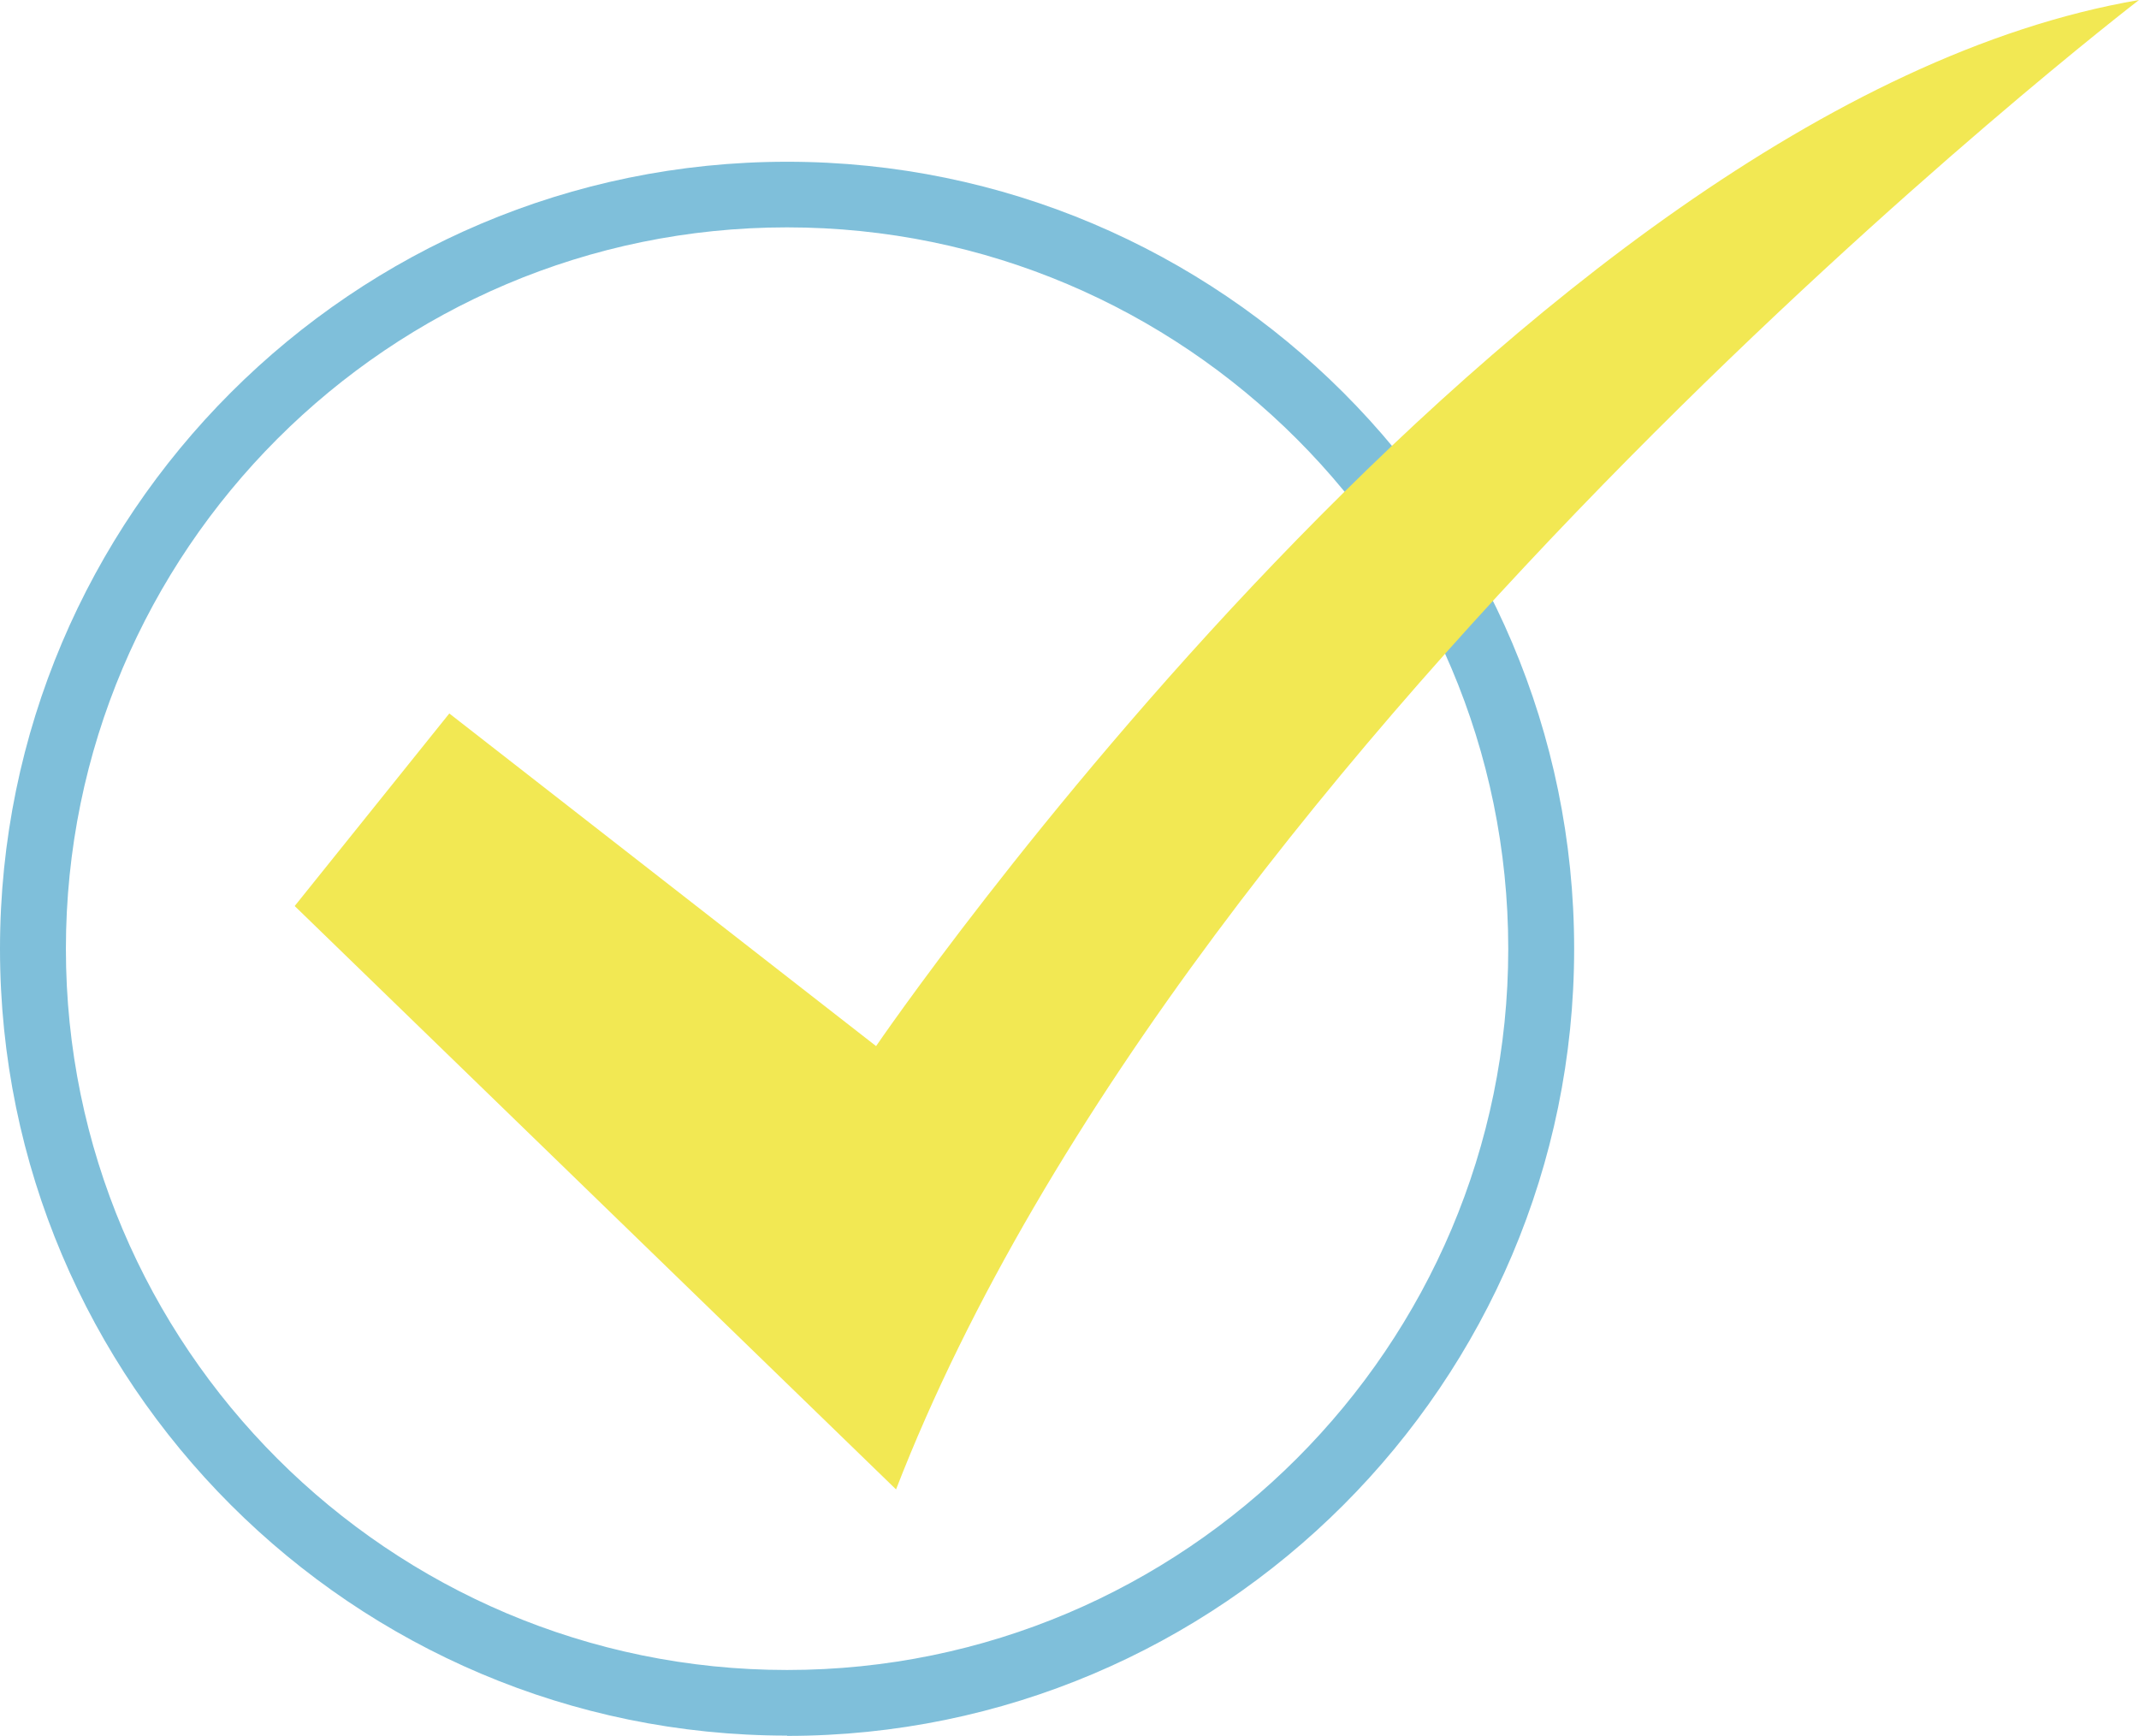 <?xml version="1.0" encoding="UTF-8"?>
<svg id="Calque_2" data-name="Calque 2" xmlns="http://www.w3.org/2000/svg" viewBox="0 0 74.98 60.84">
  <defs>
    <style>
      .cls-1 {
        fill: #f2e853;
      }

      .cls-1, .cls-2 {
        stroke-width: 0px;
      }

      .cls-2 {
        fill: #7fbfda;
      }
    </style>
  </defs>
  <path class="cls-2" d="m27.59,60.84C12.38,60.84,0,48.47,0,33.26S12.38,5.67,27.59,5.67s27.59,12.38,27.59,27.59-12.38,27.59-27.59,27.59Zm0-52.87C13.65,7.97,2.31,19.31,2.31,33.26s11.34,25.28,25.28,25.28,25.28-11.34,25.28-25.28S41.53,7.97,27.59,7.97Z"/>
  <path class="cls-1" d="m31.41,52.21L10.33,31.76l5.42-6.75,14.96,11.66S53.19,3.72,74.98,0c0,0-33.21,25.48-43.57,52.21Z"/>
</svg>